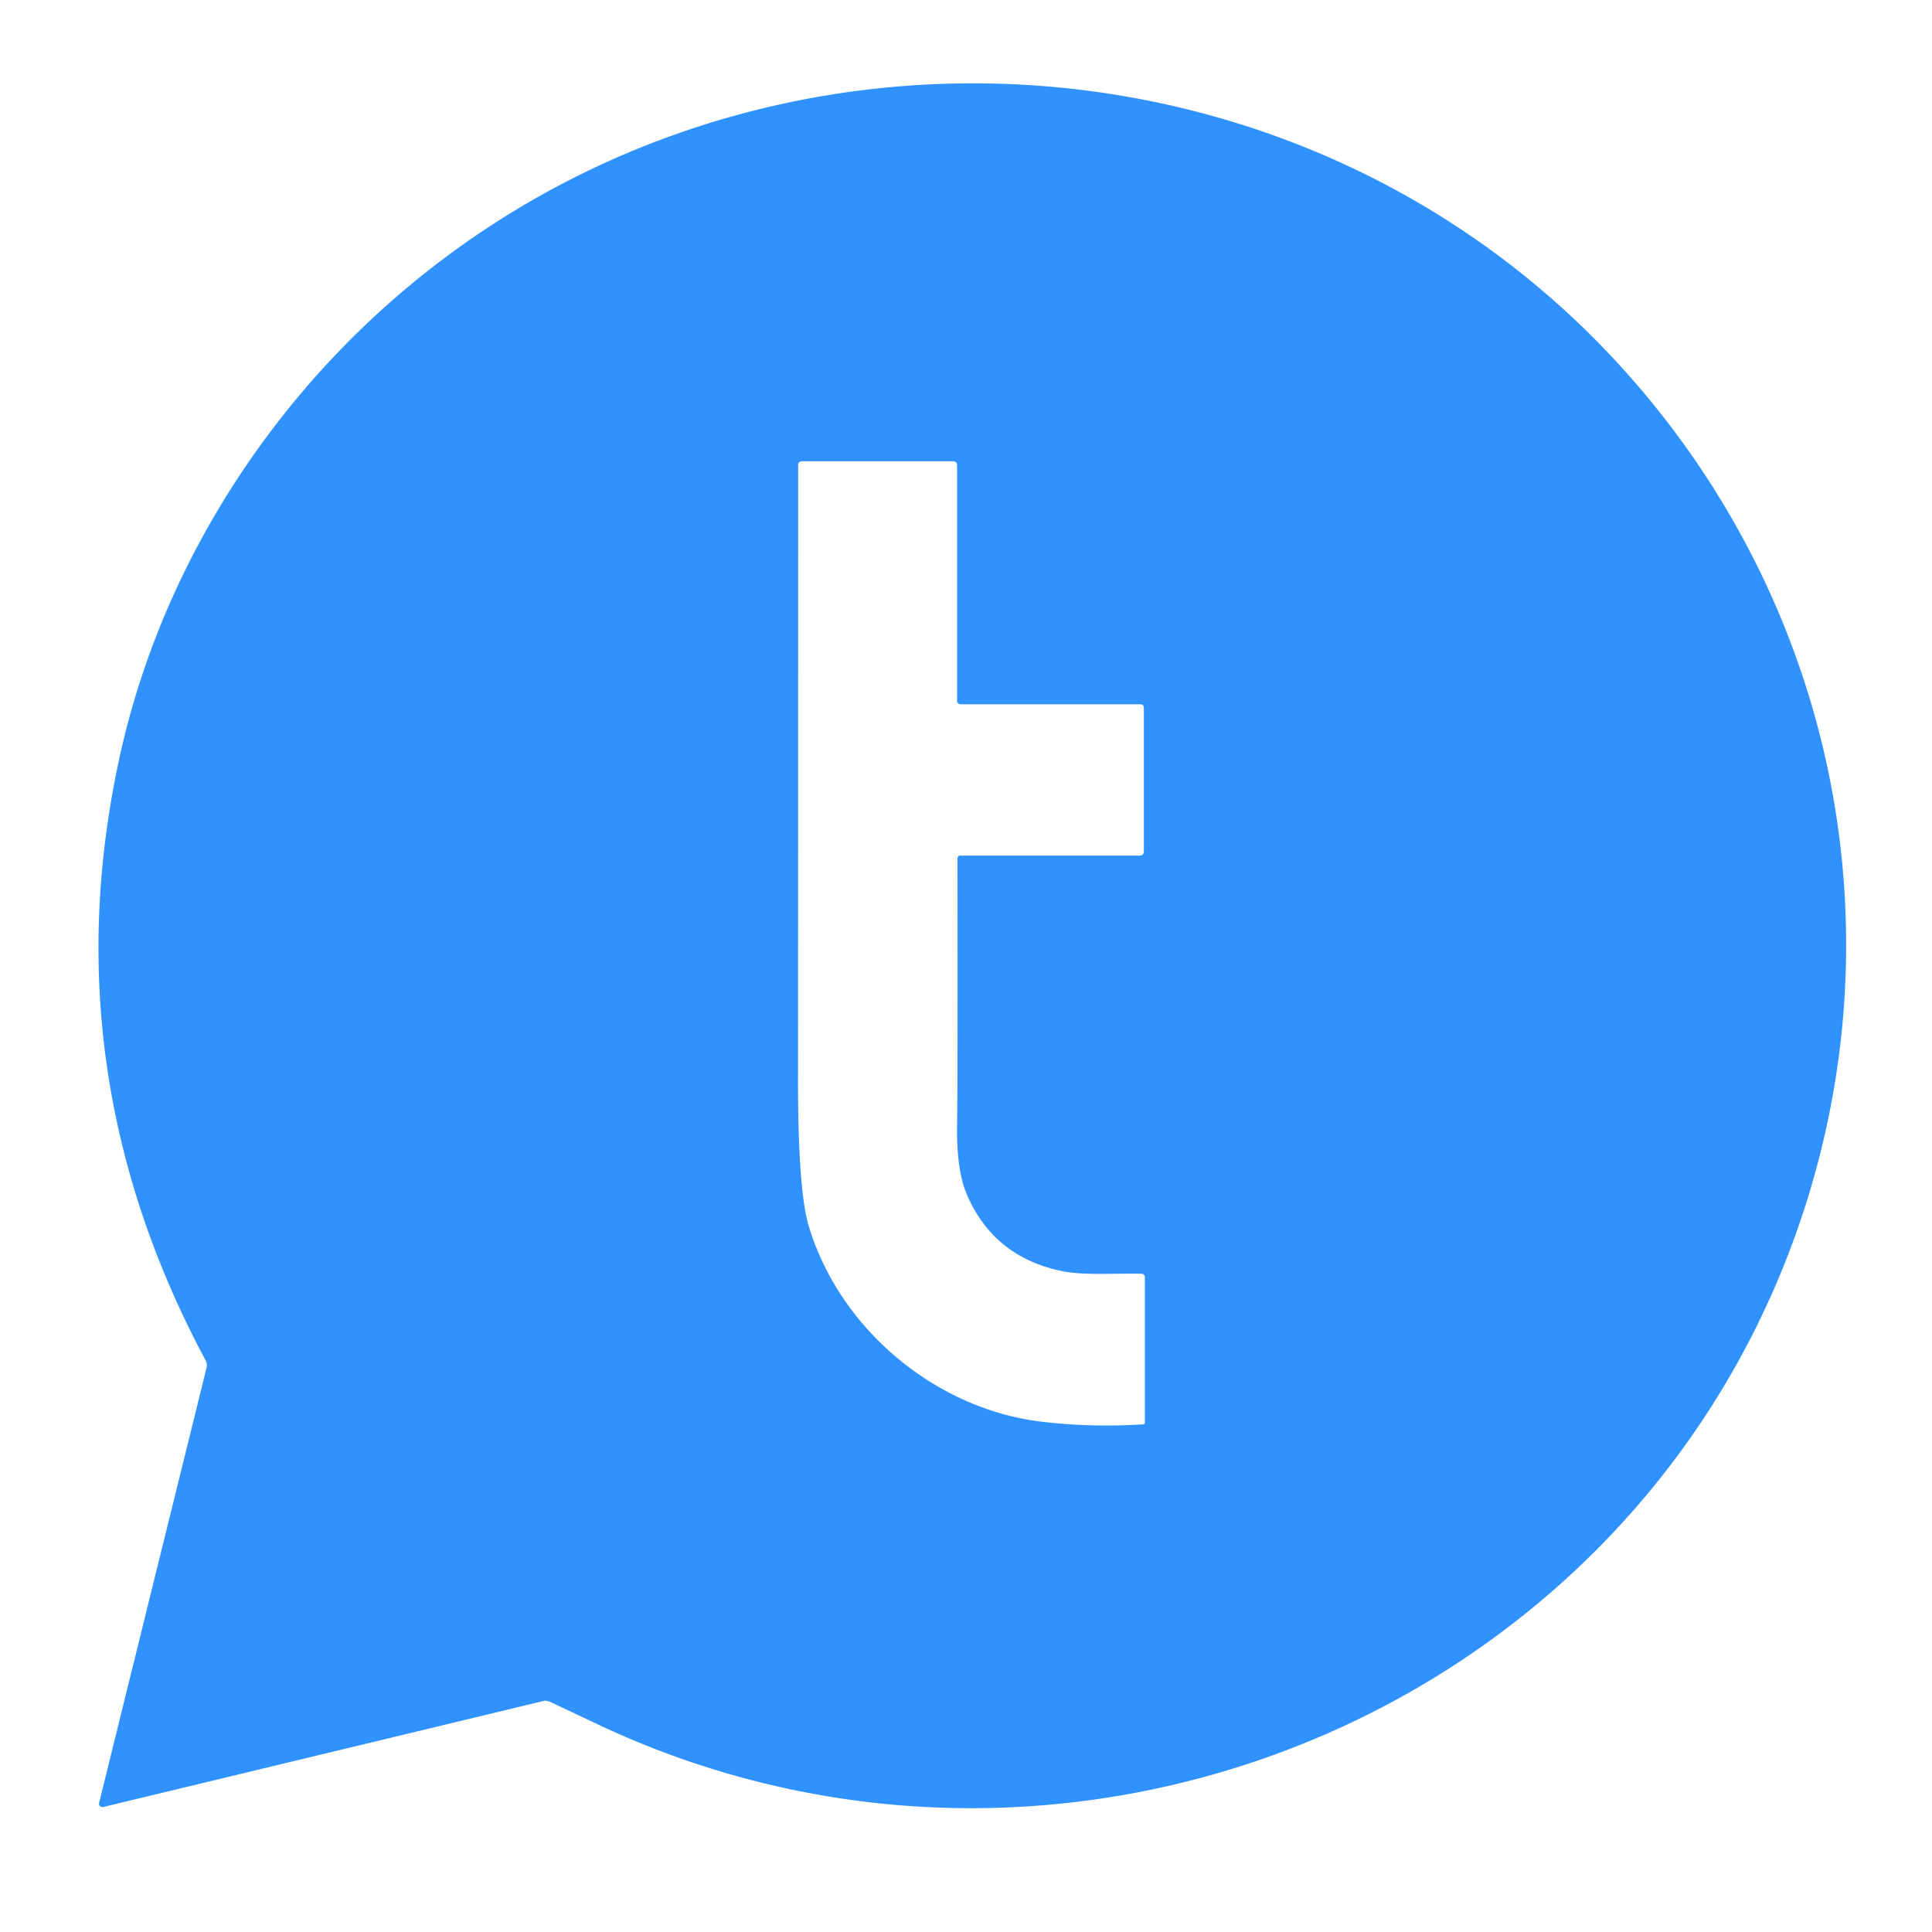 <?xml version="1.0" encoding="UTF-8" standalone="no"?>
<!DOCTYPE svg PUBLIC "-//W3C//DTD SVG 1.1//EN" "http://www.w3.org/Graphics/SVG/1.1/DTD/svg11.dtd">
<svg xmlns="http://www.w3.org/2000/svg" version="1.1" viewBox="0.00 0.00 256.00 256.00">
<path fill="#2f92ff" d="
  M 27.25 180.27
  Q 6.80 142.08 15.80 100.54
  C 20.71 77.83 33.16 56.94 50.29 41.31
  C 98.34 -2.51 174.54 1.70 216.95 51.03
  C 243.68 82.12 251.83 124.66 237.96 163.49
  C 215.05 227.61 140.61 257.48 79.19 228.48
  Q 73.49 225.78 73.06 225.59
  Q 72.43 225.29 72.10 225.37
  L 13.67 239.44
  A 0.45 0.45 0.0 0 1 13.13 238.89
  L 27.37 181.23
  Q 27.49 180.73 27.25 180.27
  Z
  M 126.82 92.82
  L 126.82 61.70
  Q 126.82 61.12 126.24 61.12
  L 106.29 61.12
  Q 105.76 61.12 105.76 61.66
  Q 105.76 107.26 105.74 142.90
  Q 105.73 157.67 107.17 162.48
  C 111.22 175.96 123.79 186.65 137.93 188.37
  Q 144.53 189.17 151.49 188.73
  A 0.23 0.22 88.7 0 0 151.70 188.50
  L 151.70 169.28
  Q 151.70 168.79 151.21 168.78
  C 147.58 168.70 143.47 169.04 140.48 168.38
  Q 131.64 166.45 128.13 158.31
  Q 126.72 155.06 126.82 149.02
  Q 126.91 143.54 126.87 113.74
  A 0.37 0.37 0.0 0 1 127.24 113.37
  L 150.97 113.37
  Q 151.57 113.37 151.57 112.78
  L 151.57 93.82
  Q 151.57 93.32 151.07 93.32
  L 127.32 93.32
  Q 126.82 93.32 126.82 92.82
  Z"
/>
</svg>
